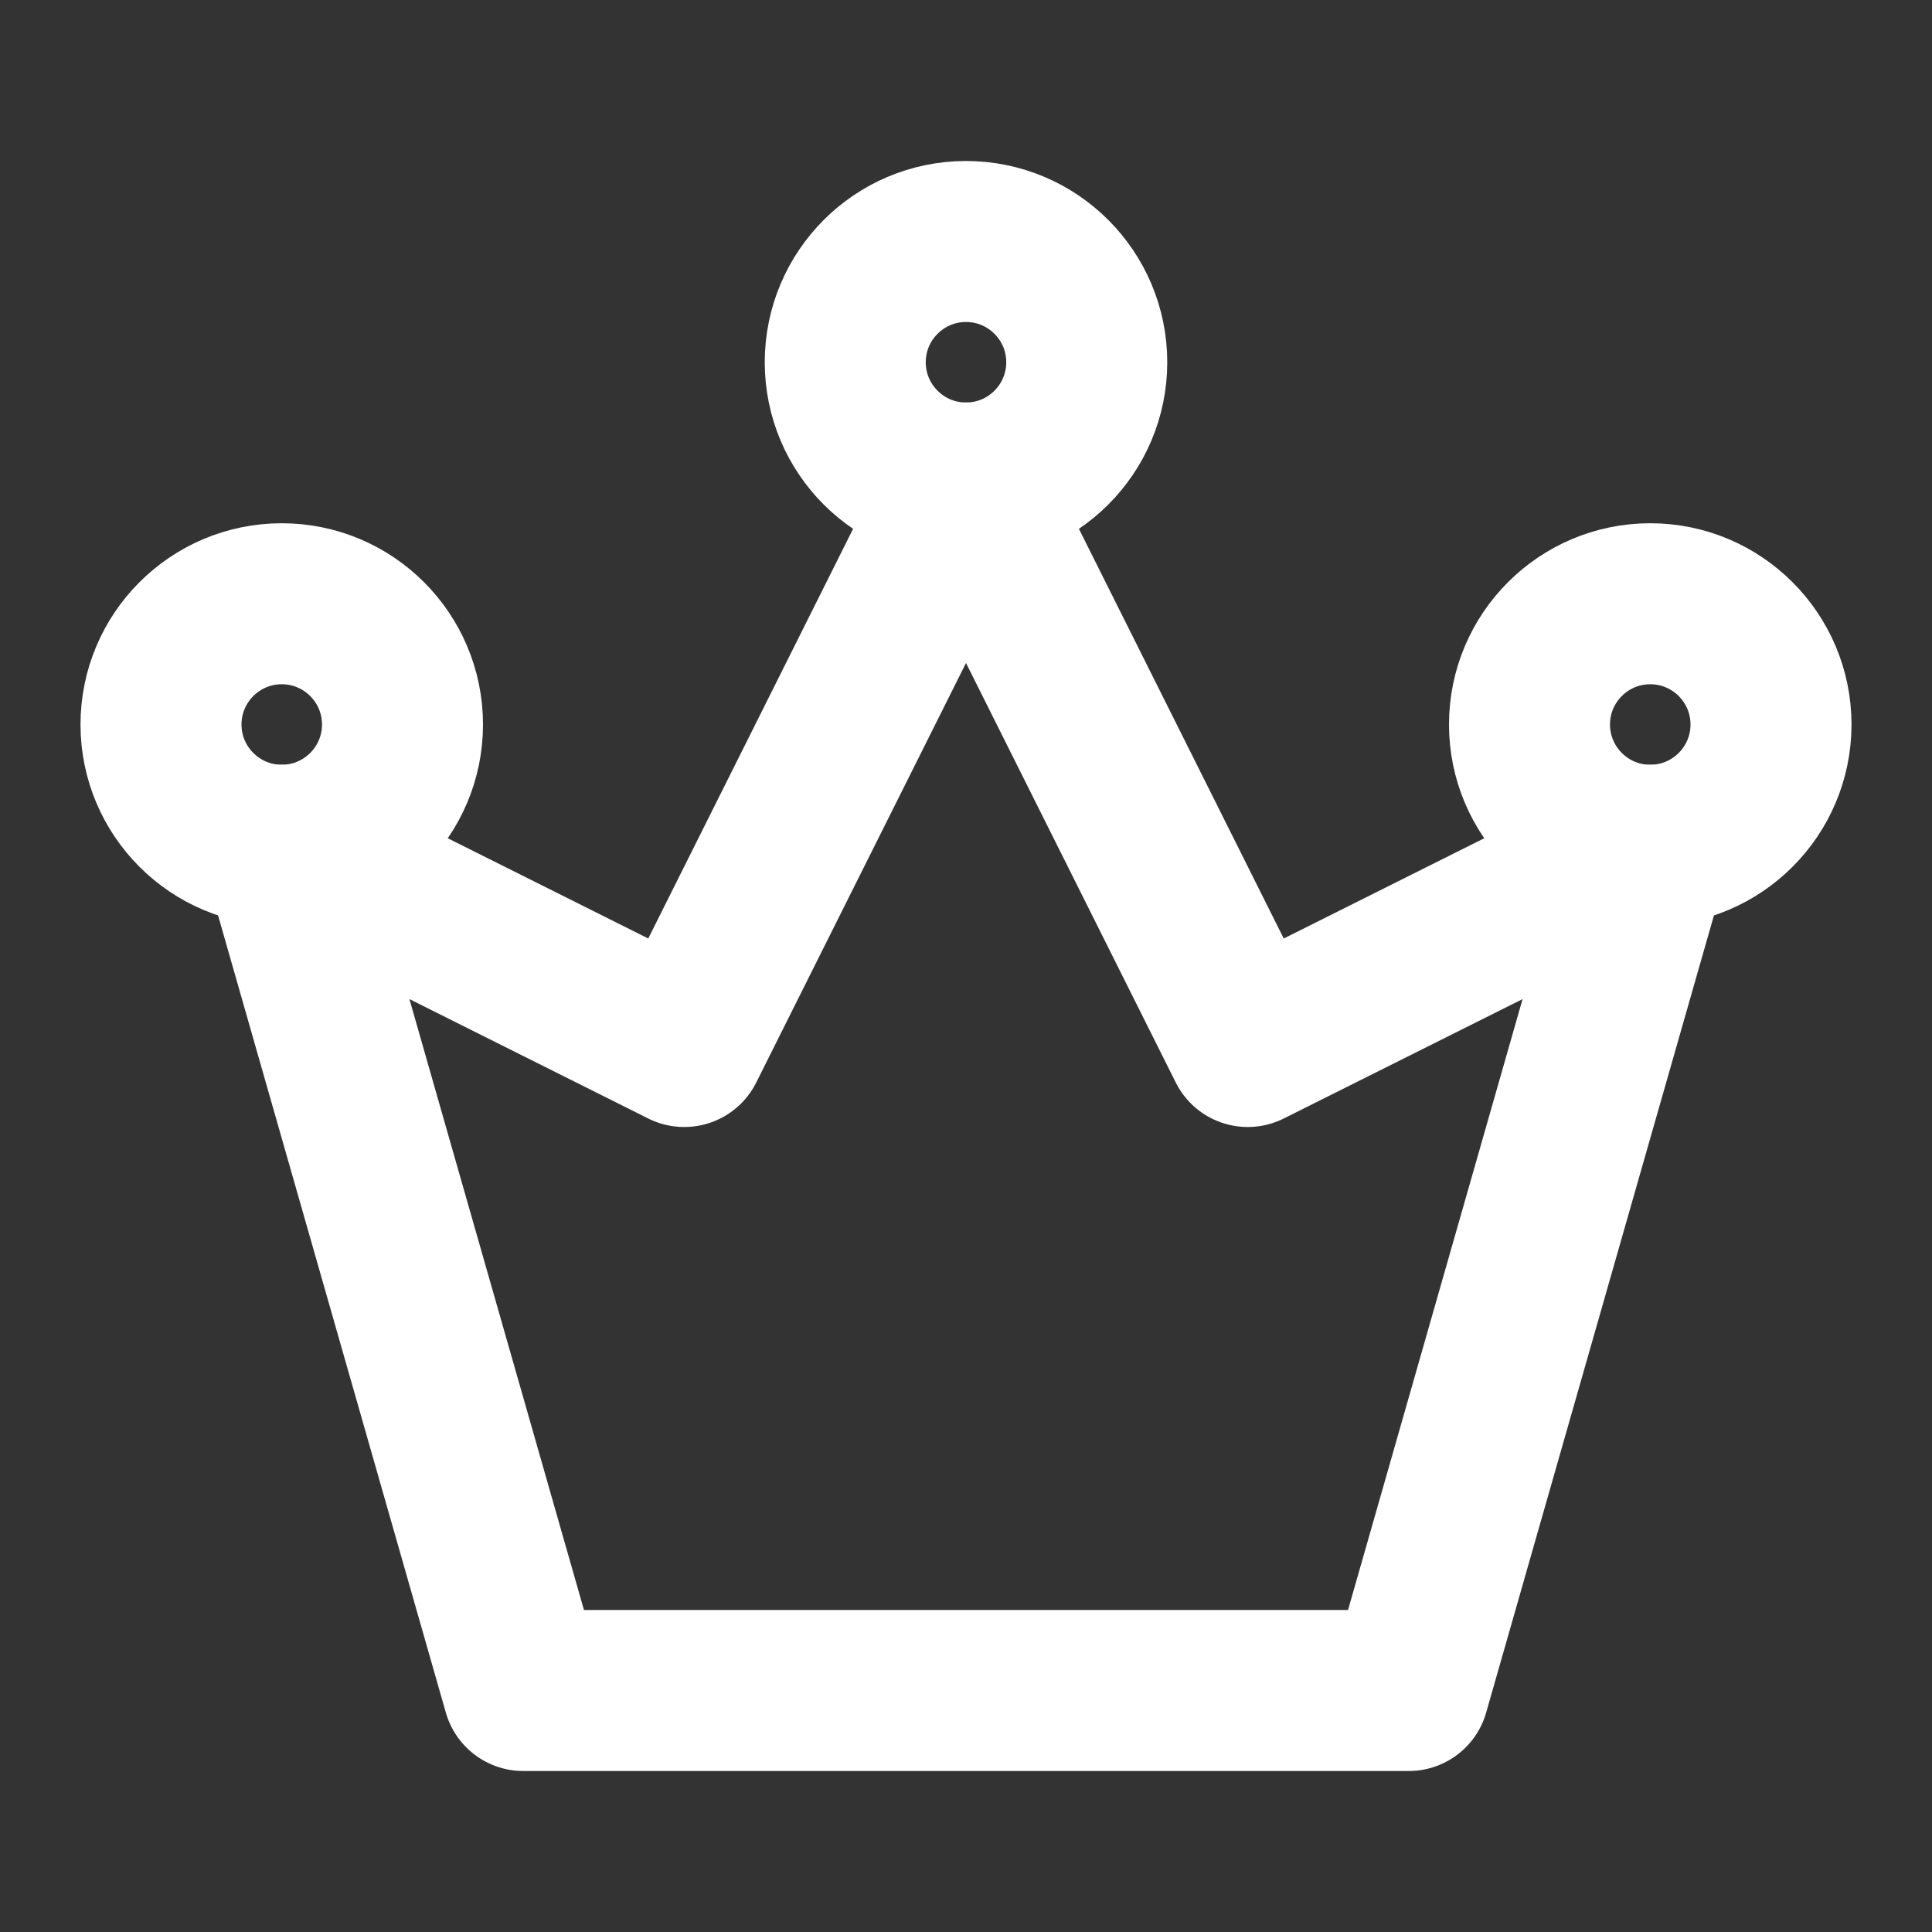 <svg xmlns="http://www.w3.org/2000/svg" width="24" height="24" viewBox="0 0 24 24" fill="none">
  <rect x="0" y="0" width="24" height="24" fill="#333333" stroke="none"/>
  <path d="M6.5 21H17.5L20.5 10.5L15.5 13L12 6L8.5 13L3.5 10.5L6.5 21Z" stroke="white" stroke-width="2" stroke-linecap="round" stroke-linejoin="round" />
  <path d="M3.5 10.5C4.328 10.5 5 9.828 5 9C5 8.172 4.328 7.5 3.5 7.5C2.672 7.5 2 8.172 2 9C2 9.828 2.672 10.5 3.5 10.5Z" stroke="white" stroke-width="2" />
  <path d="M12 6C12.828 6 13.5 5.328 13.5 4.5C13.5 3.672 12.828 3 12 3C11.172 3 10.5 3.672 10.5 4.5C10.5 5.328 11.172 6 12 6Z" stroke="white" stroke-width="2" />
  <path d="M20.5 10.5C21.328 10.5 22 9.828 22 9C22 8.172 21.328 7.5 20.5 7.5C19.672 7.5 19 8.172 19 9C19 9.828 19.672 10.5 20.5 10.5Z" stroke="white" stroke-width="2" />
</svg>

